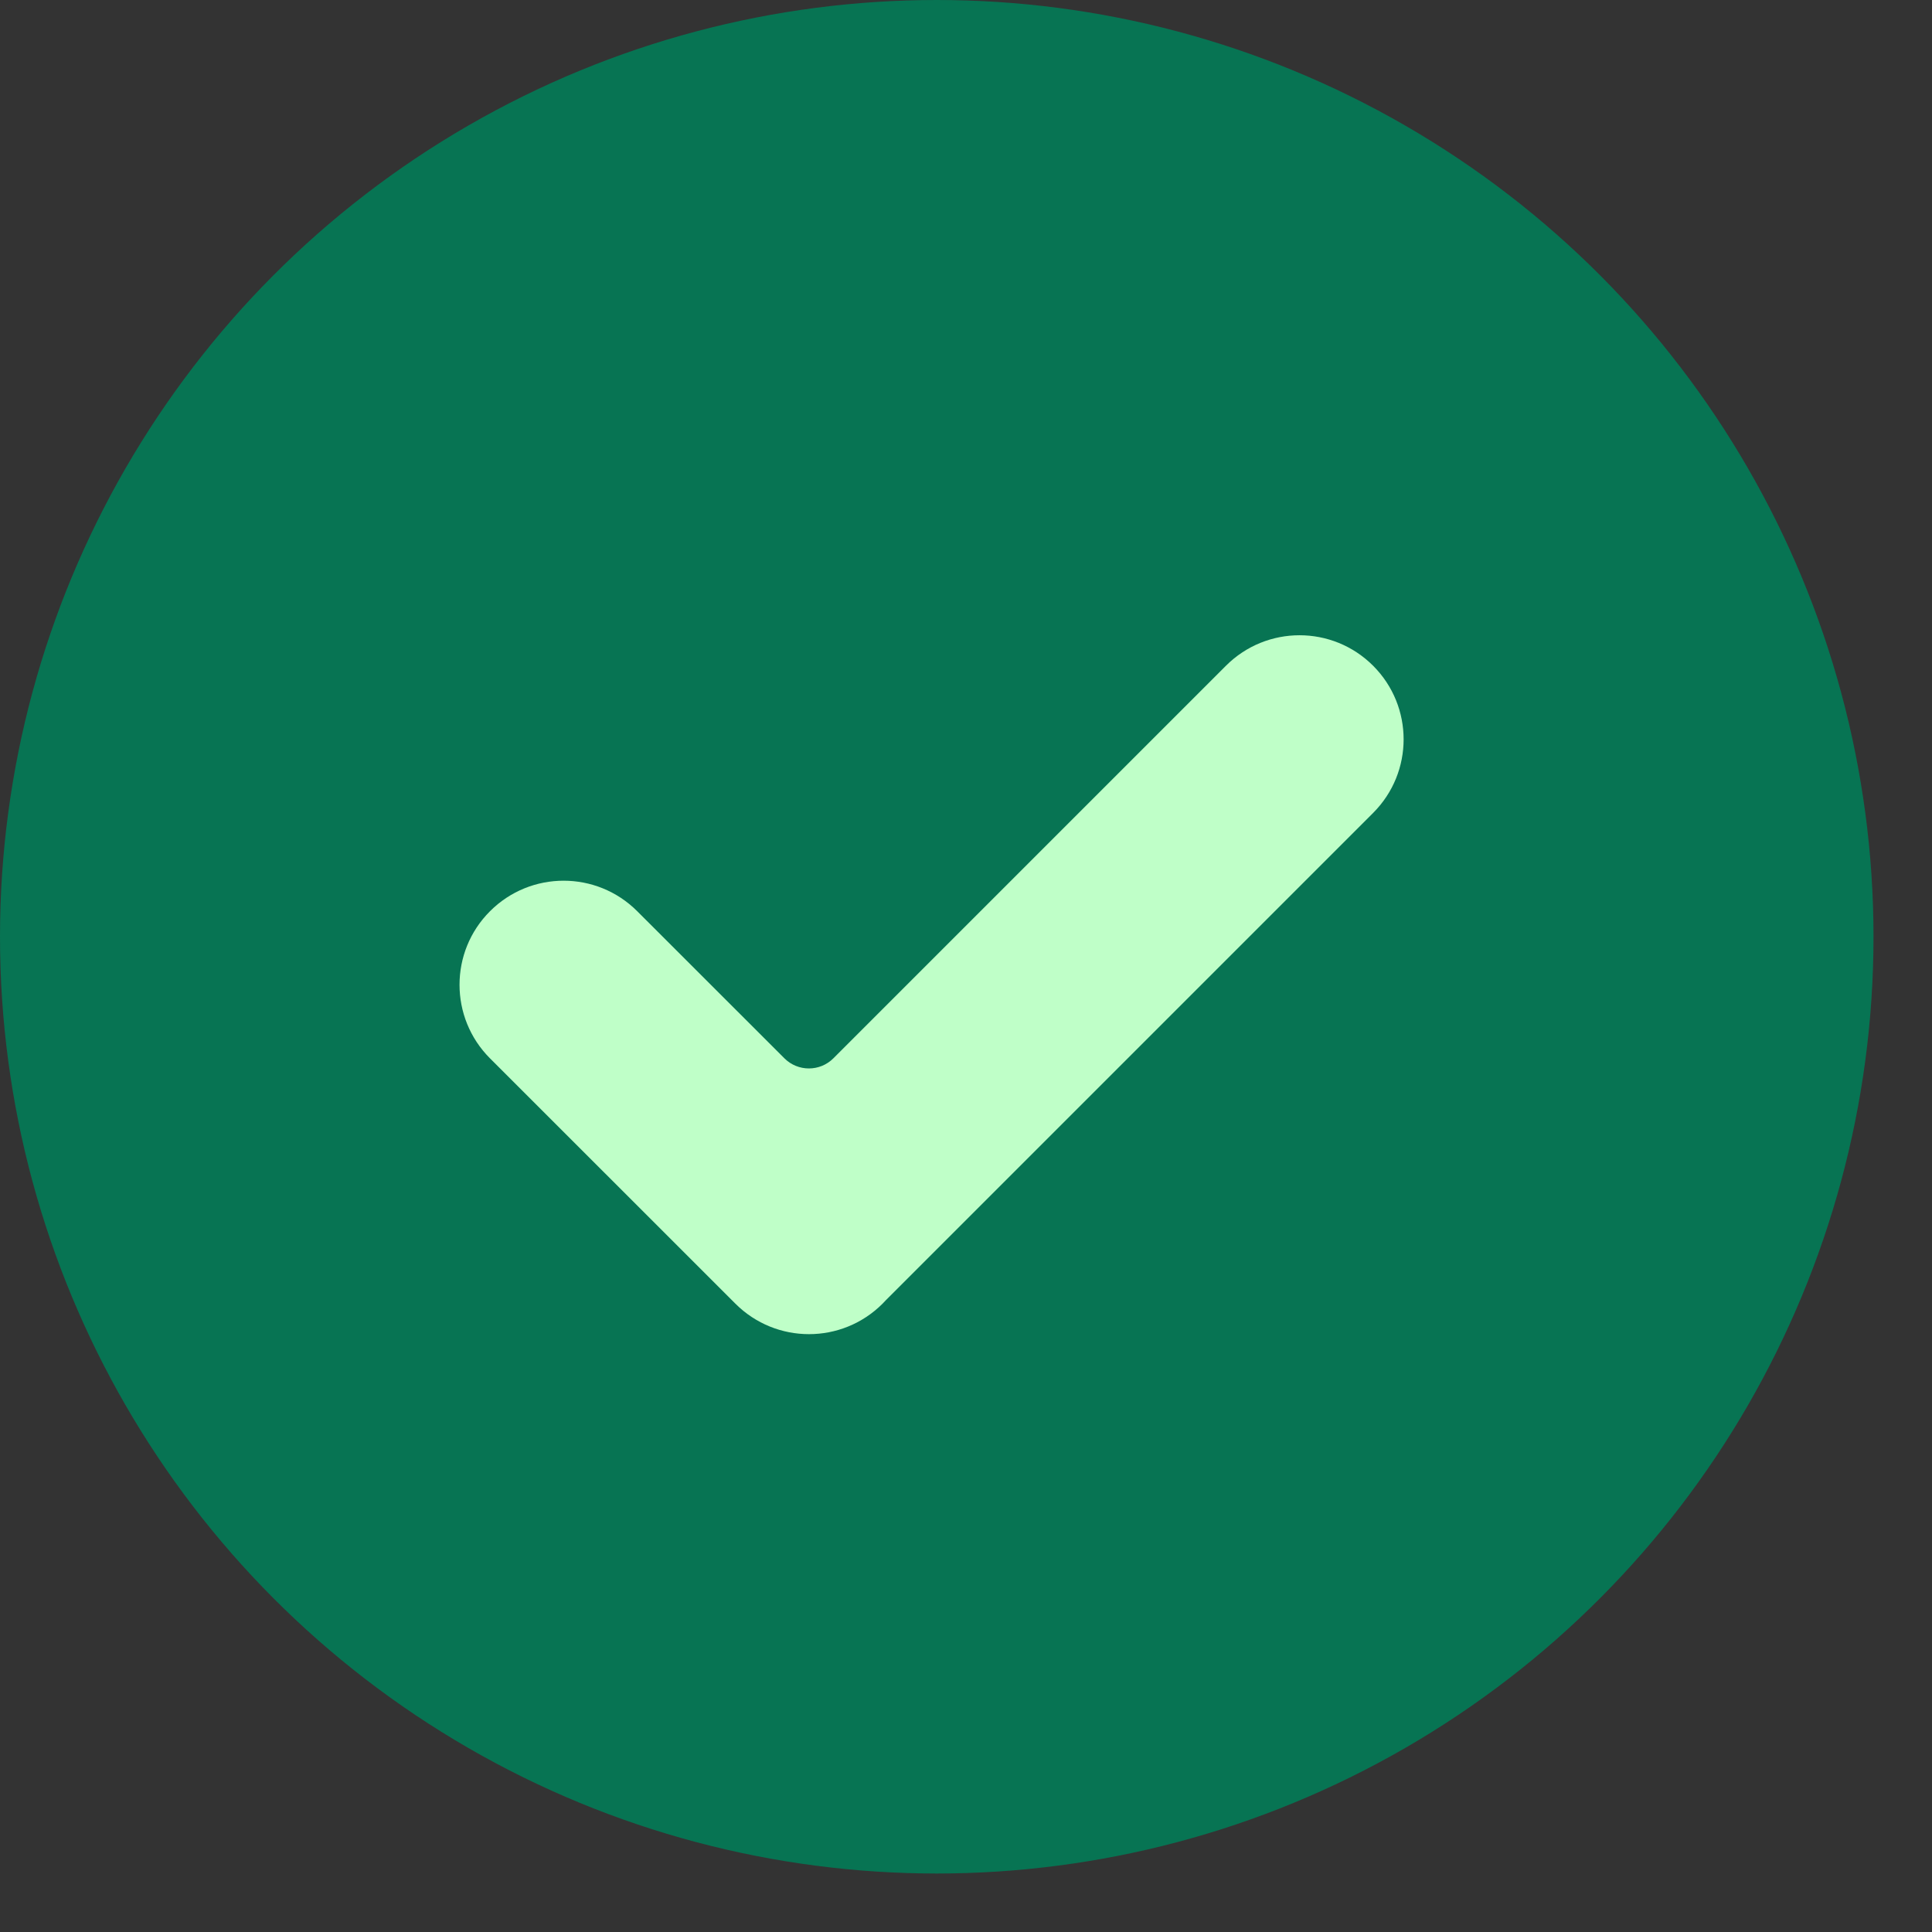 <?xml version="1.0" encoding="utf-8"?>
<svg xmlns="http://www.w3.org/2000/svg" width="22" height="22" viewBox="0 0 22 22" fill="none">
<rect x="0" y="0" width="22" height="22" fill="#333333" stroke="none"/>
<circle cx="10.667" cy="10.667" r="10.667" fill="#077453"/>
<path fill-rule="evenodd" clip-rule="evenodd" d="M5.58 10.376C5.117 10.838 5.117 11.589 5.58 12.052L8.373 14.844C8.373 14.844 8.373 14.844 8.373 14.844L8.374 14.845C8.837 15.308 9.587 15.308 10.05 14.845C10.063 14.832 10.075 14.819 10.087 14.806L15.636 9.257C16.099 8.794 16.099 8.044 15.636 7.581C15.173 7.118 14.423 7.118 13.96 7.581L9.49 12.051C9.336 12.205 9.086 12.205 8.932 12.051L7.256 10.376C6.793 9.913 6.043 9.913 5.58 10.376Z" fill="#BFFFC8"/>
</svg>